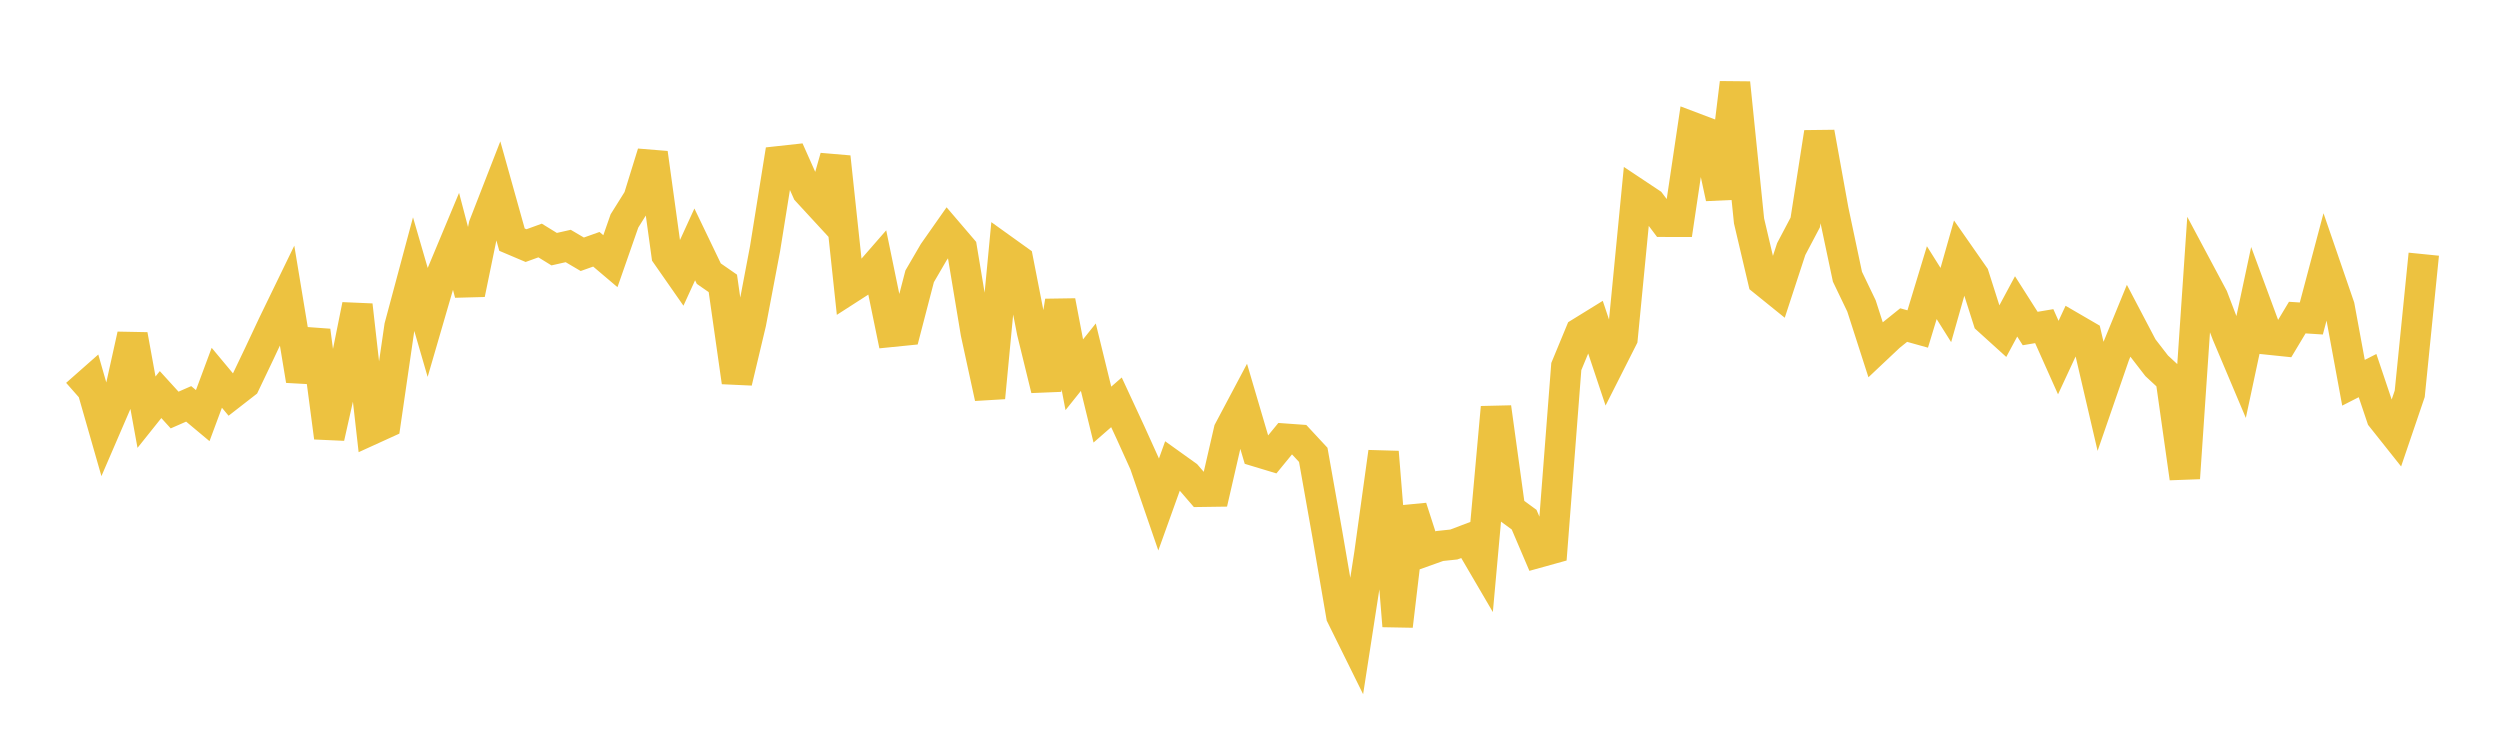 <svg width="164" height="48" xmlns="http://www.w3.org/2000/svg" xmlns:xlink="http://www.w3.org/1999/xlink"><path fill="none" stroke="rgb(237,194,64)" stroke-width="2" d="M5,25.865L5.922,25.052L6.844,28.269L7.766,26.132L8.689,21.969L9.611,27.039L10.533,25.885L11.455,26.898L12.377,26.494L13.299,27.265L14.222,24.782L15.144,25.889L16.066,25.172L16.988,23.242L17.91,21.28L18.832,19.381L19.754,24.956L20.677,21.693L21.599,28.7L22.521,24.593L23.443,20.016L24.365,28.182L25.287,27.762L26.21,21.411L27.132,17.972L28.054,21.144L28.976,17.975L29.898,15.767L30.82,19.281L31.743,14.794L32.665,12.427L33.587,15.721L34.509,16.112L35.431,15.777L36.353,16.345L37.275,16.137L38.198,16.68L39.12,16.352L40.042,17.134L40.964,14.493L41.886,13.019L42.808,10.04L43.731,16.725L44.653,18.047L45.575,16.032L46.497,17.95L47.419,18.59L48.341,25.064L49.263,21.189L50.186,16.325L51.108,10.58L52.03,10.479L52.952,12.547L53.874,13.547L54.796,10.3L55.719,18.936L56.641,18.343L57.563,17.286L58.485,21.766L59.407,21.673L60.329,18.128L61.251,16.544L62.174,15.229L63.096,16.307L64.018,21.85L64.94,26.092L65.862,16.399L66.784,17.06L67.707,21.78L68.629,25.549L69.551,19.752L70.473,24.584L71.395,23.431L72.317,27.198L73.24,26.393L74.162,28.38L75.084,30.417L76.006,33.096L76.928,30.529L77.85,31.189L78.772,32.258L79.695,32.245L80.617,28.236L81.539,26.498L82.461,29.626L83.383,29.905L84.305,28.78L85.228,28.846L86.15,29.839L87.072,35.036L87.994,40.399L88.916,42.264L89.838,36.31L90.76,29.653L91.683,41.064L92.605,33.289L93.527,36.146L94.449,35.817L95.371,35.72L96.293,35.37L97.216,36.948L98.138,26.723L99.06,33.414L99.982,34.09L100.904,36.25L101.826,35.994L102.749,24.046L103.671,21.818L104.593,21.249L105.515,24.013L106.437,22.19L107.359,12.706L108.281,13.319L109.204,14.545L110.126,14.547L111.048,8.353L111.97,8.702L112.892,12.986L113.814,5.437L114.737,14.492L115.659,18.411L116.581,19.156L117.503,16.34L118.425,14.592L119.347,8.69L120.269,13.785L121.192,18.151L122.114,20.071L123.036,22.935L123.958,22.066L124.88,21.325L125.802,21.582L126.725,18.542L127.647,20.01L128.569,16.764L129.491,18.086L130.413,20.982L131.335,21.817L132.257,20.1L133.18,21.551L134.102,21.395L135.024,23.458L135.946,21.475L136.868,22.011L137.79,25.972L138.713,23.299L139.635,21.049L140.557,22.805L141.479,23.997L142.401,24.851L143.323,31.368L144.246,17.773L145.168,19.501L146.09,21.918L147.012,24.101L147.934,19.784L148.856,22.278L149.778,22.374L150.701,20.834L151.623,20.893L152.545,17.421L153.467,20.102L154.389,25.109L155.311,24.639L156.234,27.383L157.156,28.543L158.078,25.834L159,16.674"></path></svg>